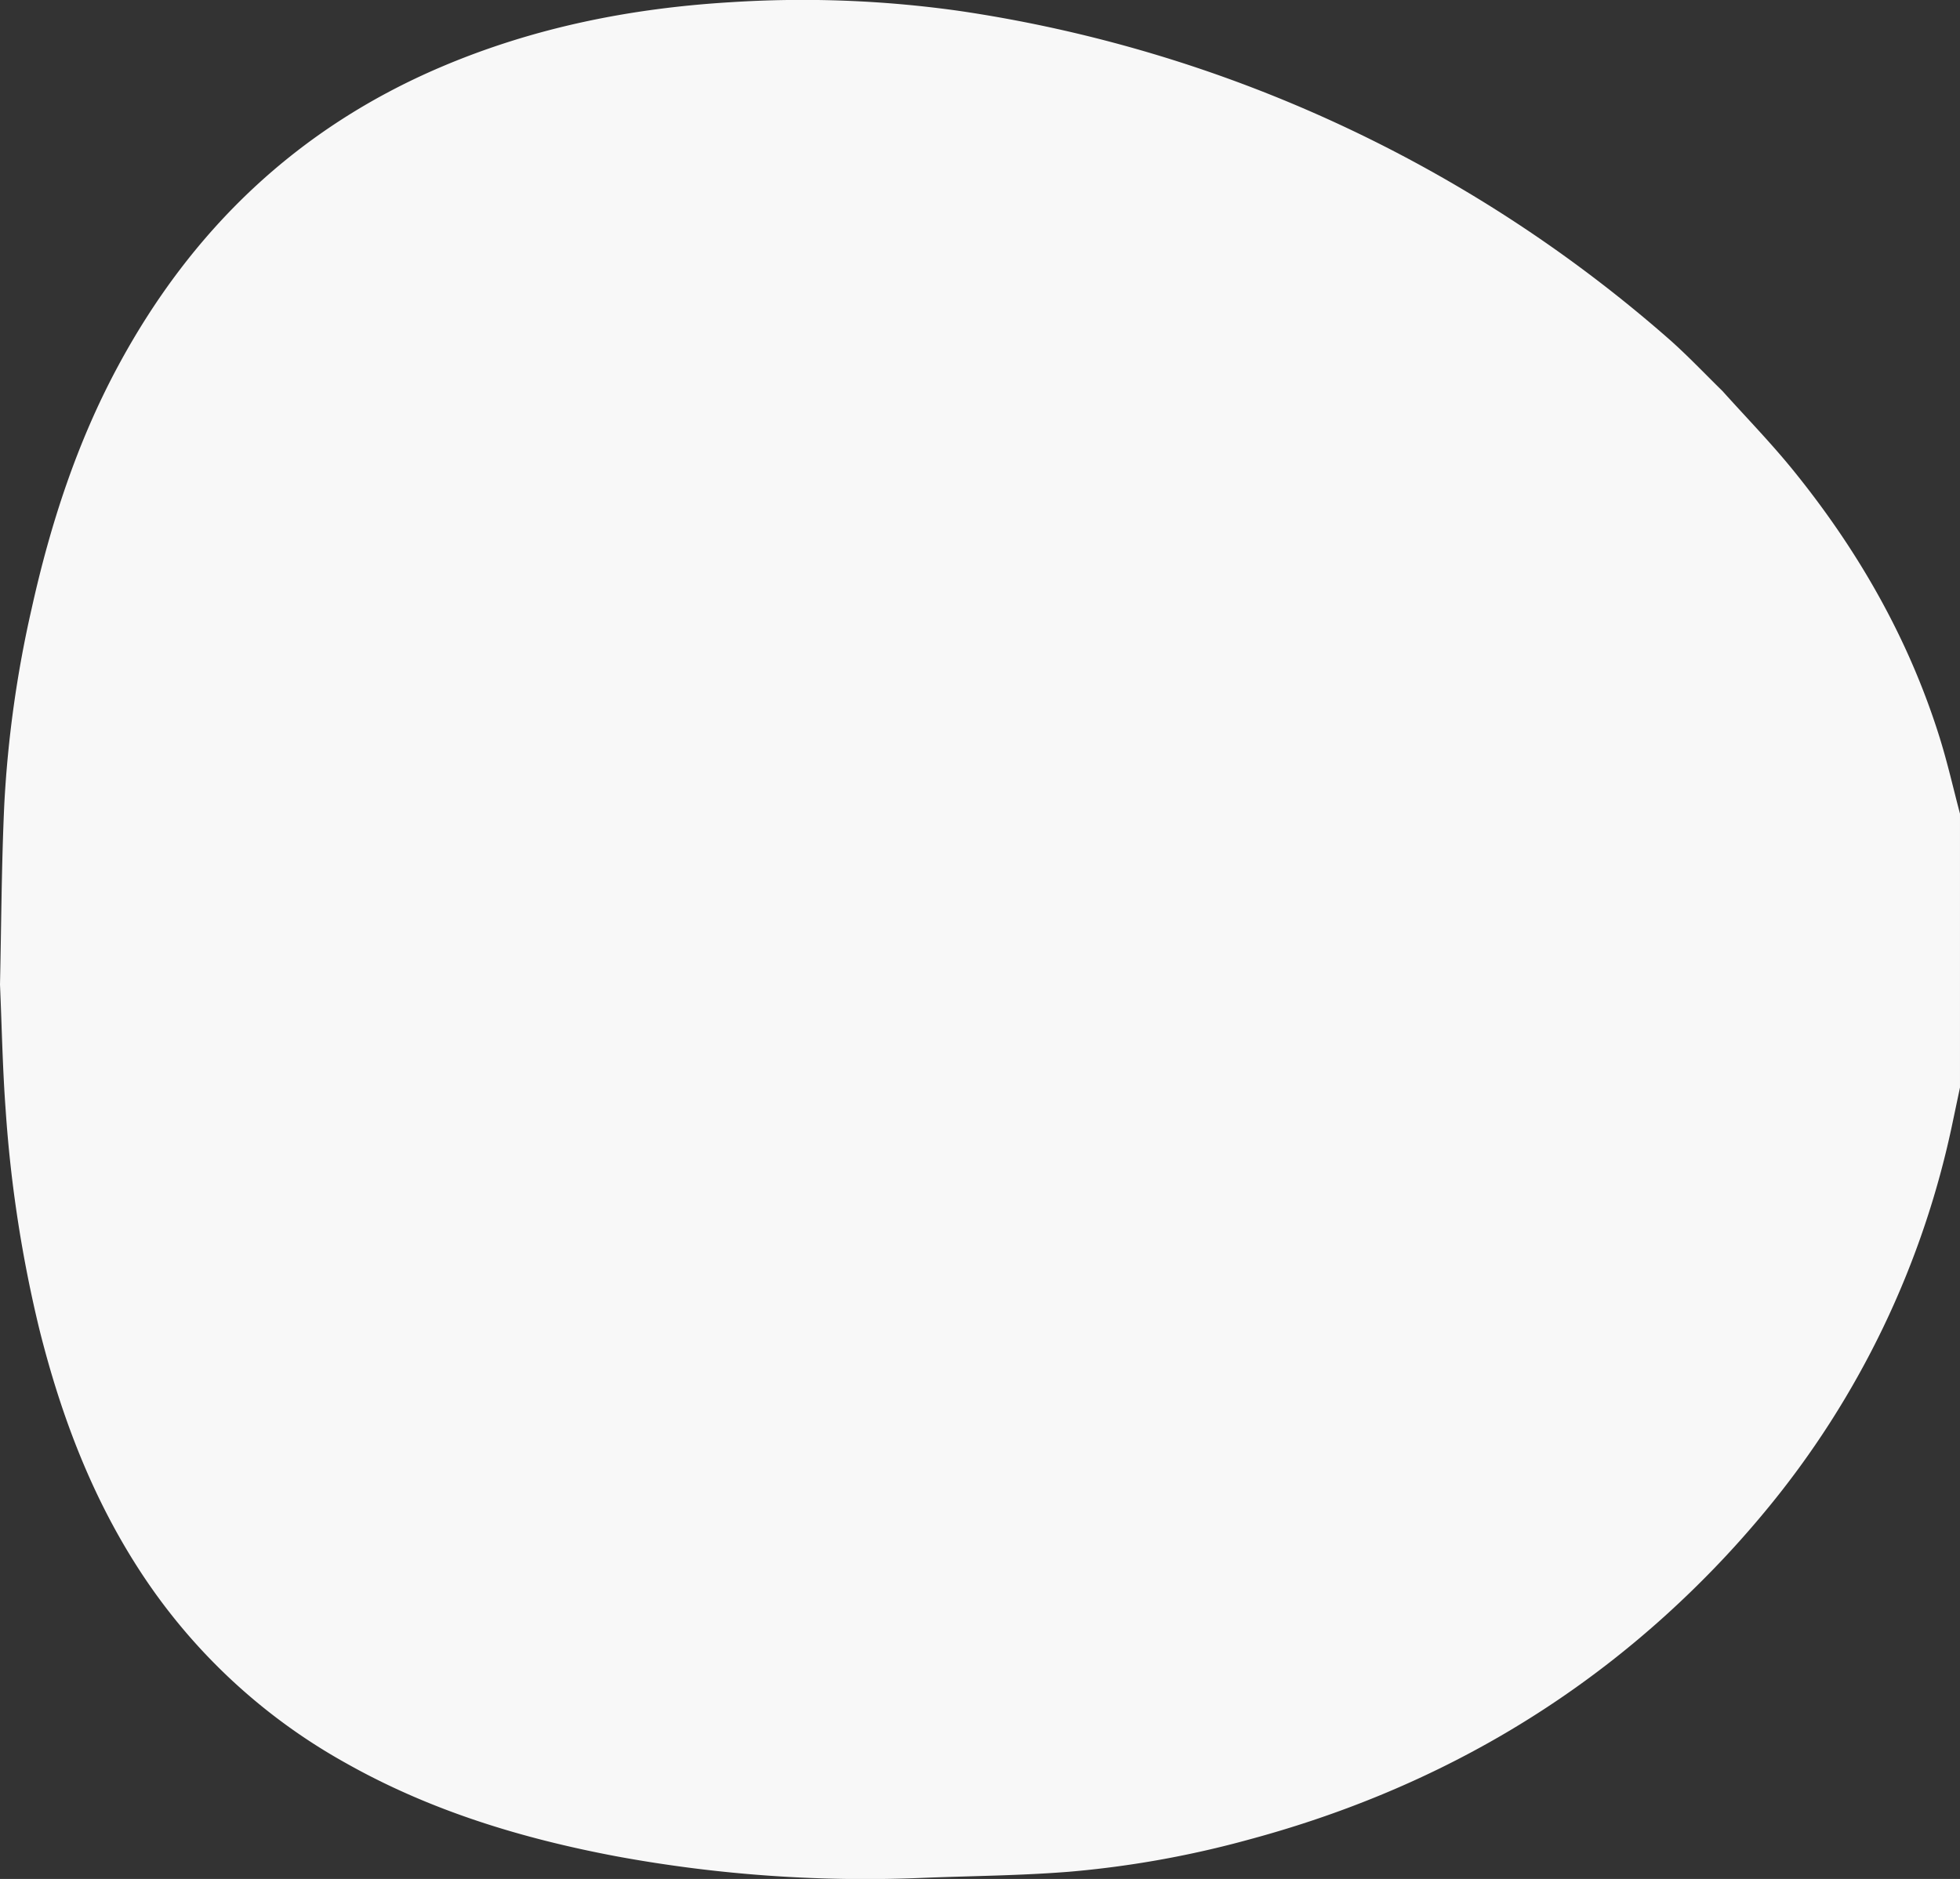 <svg xmlns="http://www.w3.org/2000/svg" width="350" height="335.569" viewBox="0 0 350 335.569">
  <rect x="0" y="0" width="350" height="335.569" fill="#333333" stroke="none"/>
  <path id="Path_1015" data-name="Path 1015" d="M346.414,131.877c-5.51-17.71-14.56-33.528-26.192-47.878-3.983-4.913-8.417-9.458-12.645-14.172-3.122-3.049-6.125-6.232-9.384-9.127A246.615,246.615,0,0,0,171.44,1.969,200,200,0,0,0,130.41.4C112.586,1.475,95.33,4.914,78.823,11.935c-25.73,10.944-44.691,29.13-57.828,53.607-7.3,13.6-12.013,28.153-15.347,43.169A205.008,205.008,0,0,0,.764,143.7C.271,154.4.237,165.121,0,175.833.324,183.31.459,190.8,1.013,198.26a231.663,231.663,0,0,0,6.025,39.174c3.936,15.729,9.638,30.7,18.707,44.272a104.2,104.2,0,0,0,36,33.163c15.081,8.512,31.405,13.47,48.329,16.66a245.1,245.1,0,0,0,55.079,3.833c8.558-.331,17.138-.392,25.669-1.069a178.232,178.232,0,0,0,32.291-5.781c32.067-8.64,59.952-24.555,83.044-48.471,3.113-3.224,6.073-6.531,9.06-10.138a159.638,159.638,0,0,0,33.537-69.783l1.244-5.9V145.324c-1.186-4.485-2.209-9.021-3.586-13.447" transform="translate(0 0)" fill="#f8f8f8"/>
</svg>
